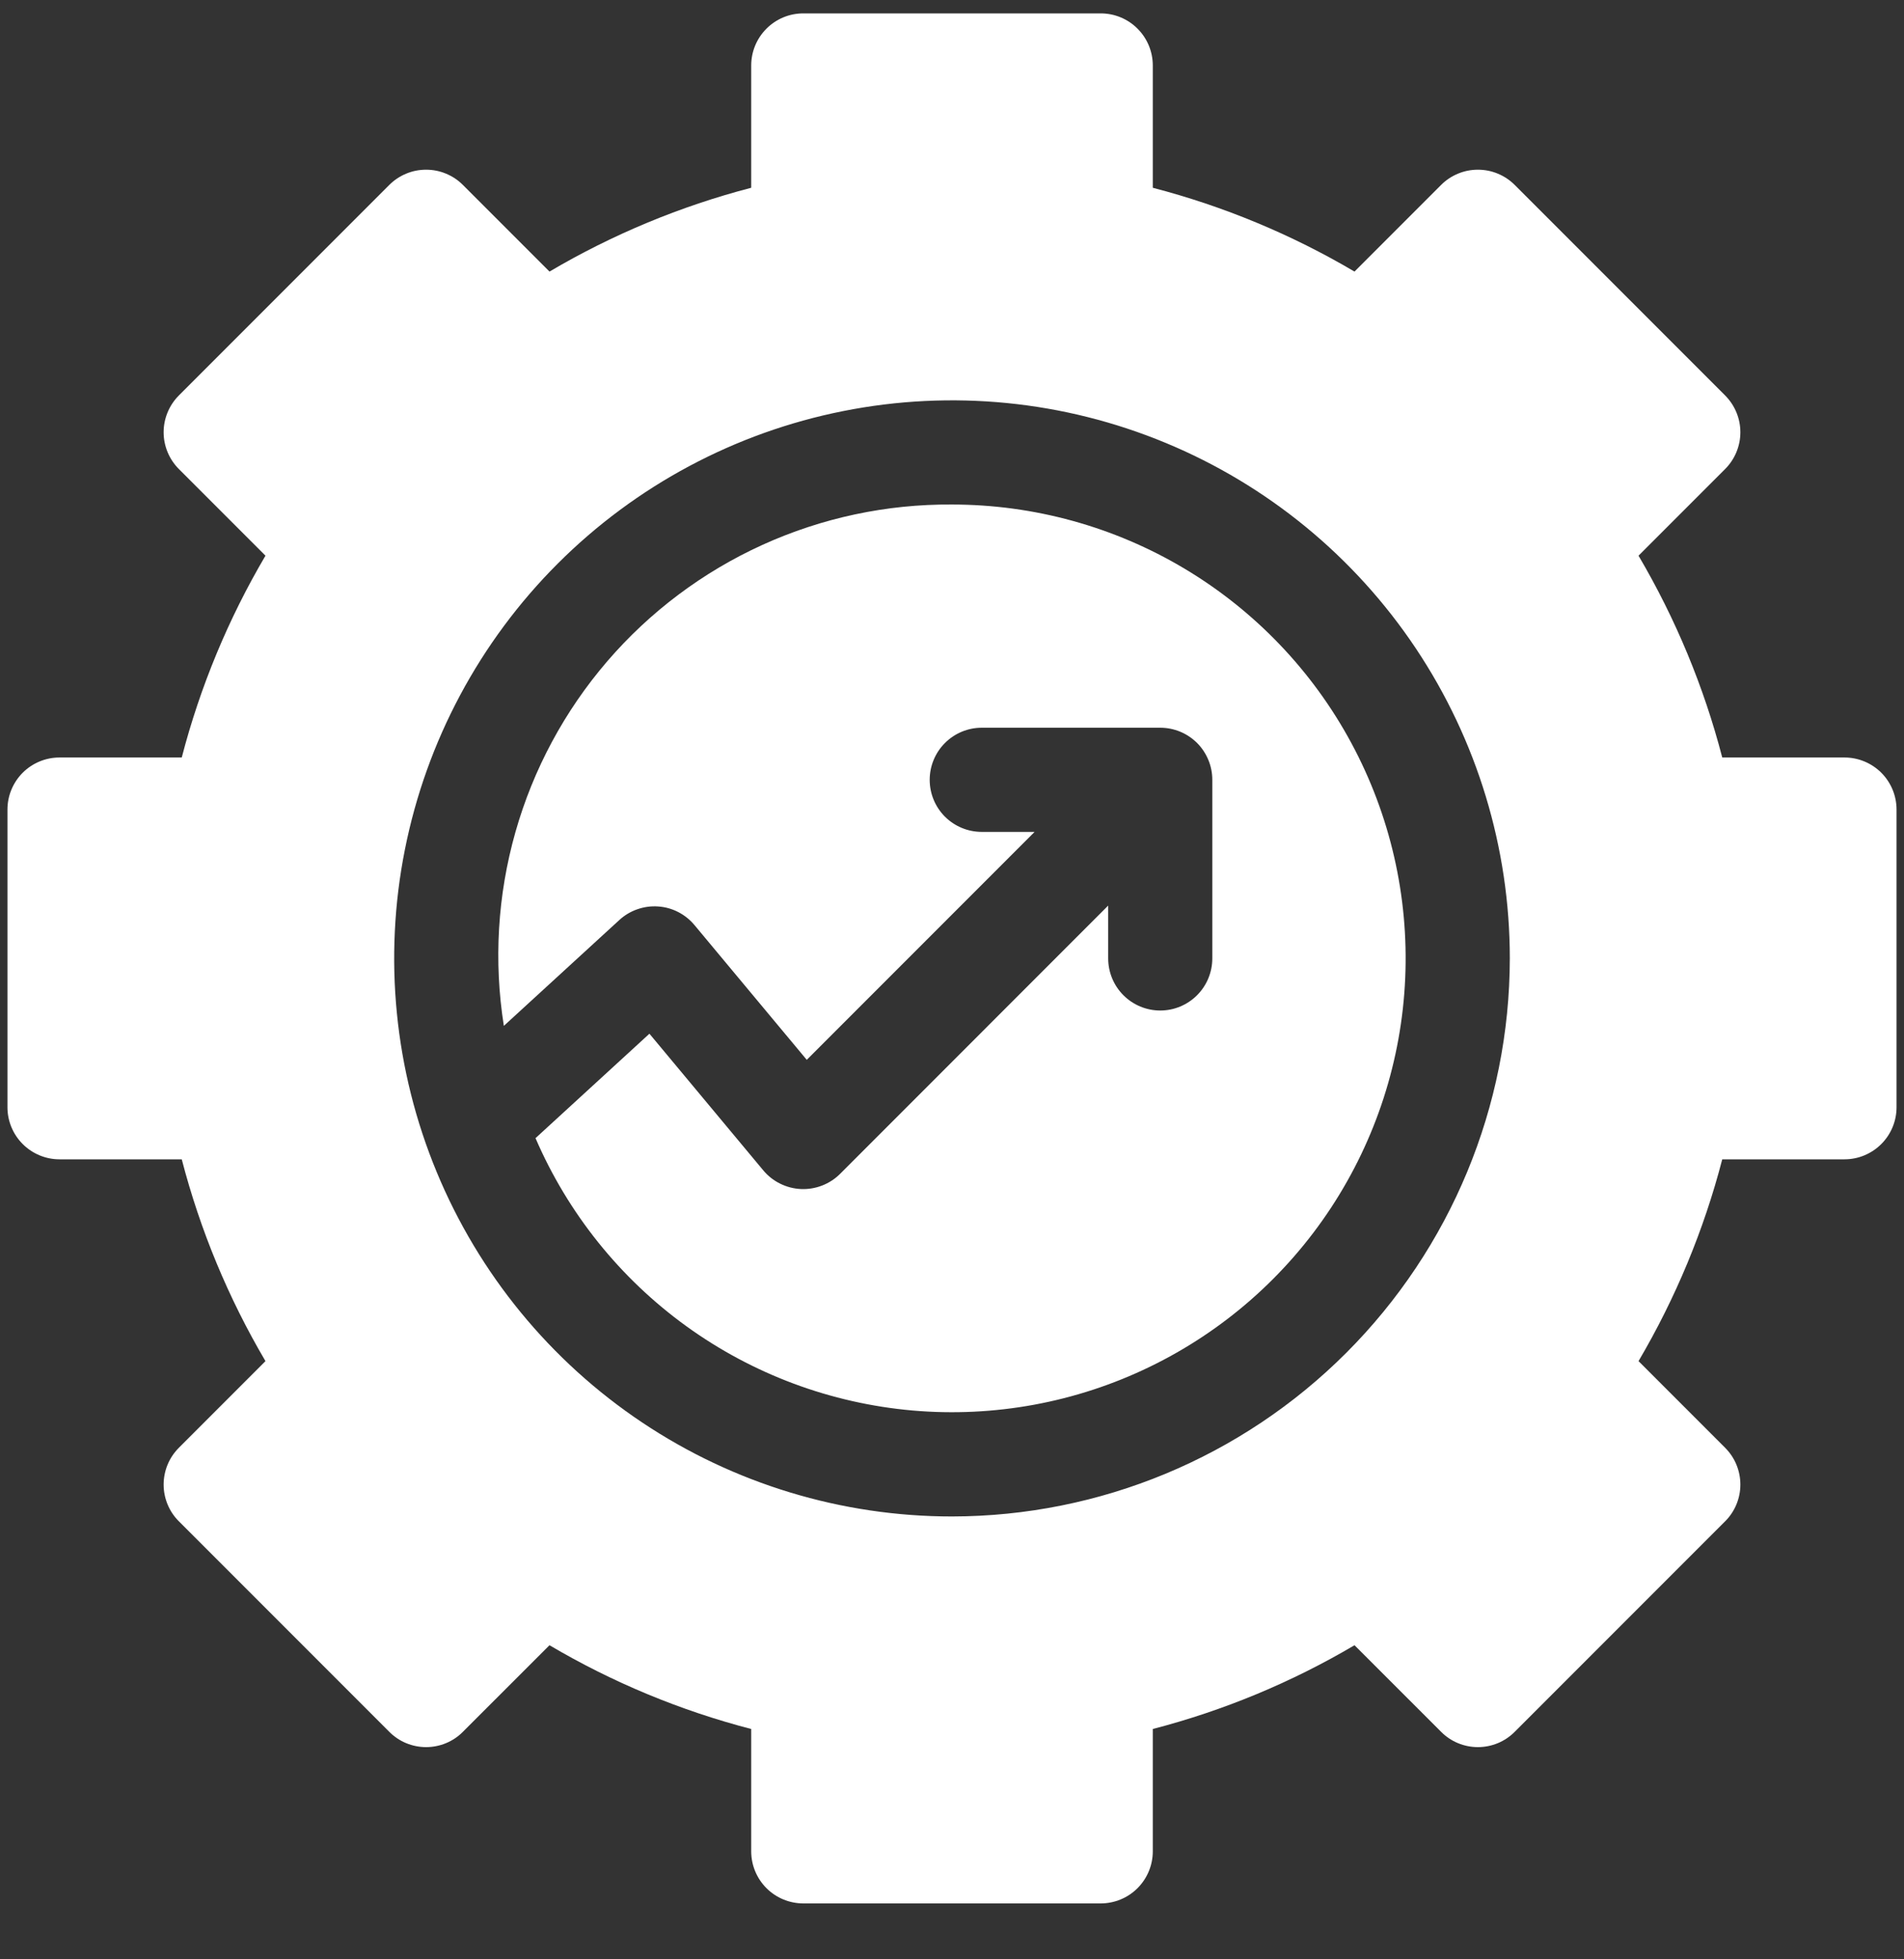 <svg width="35" height="36" viewBox="0 0 35 36" fill="none" xmlns="http://www.w3.org/2000/svg">
<rect x="0" y="0" width="35" height="36" fill="#333333" stroke="none"/>
<g clip-path="url(#clip0_6394_29421)">
<path d="M33.906 13.918H31.659C31.321 12.617 30.802 11.369 30.12 10.21L31.711 8.619C31.8 8.53 31.871 8.424 31.919 8.308C31.967 8.192 31.992 8.068 31.992 7.942C31.992 7.816 31.967 7.692 31.919 7.576C31.871 7.46 31.8 7.354 31.711 7.265L27.844 3.398C27.755 3.309 27.65 3.239 27.534 3.191C27.418 3.142 27.293 3.118 27.167 3.118C27.042 3.118 26.917 3.142 26.801 3.191C26.685 3.239 26.579 3.309 26.491 3.398L24.899 4.99C23.741 4.307 22.493 3.789 21.191 3.45V1.203C21.191 0.949 21.09 0.706 20.911 0.527C20.732 0.347 20.488 0.246 20.234 0.246H14.766C14.512 0.246 14.268 0.347 14.089 0.527C13.91 0.706 13.809 0.949 13.809 1.203V3.45C12.507 3.789 11.259 4.307 10.101 4.99L8.509 3.398C8.421 3.309 8.315 3.239 8.199 3.191C8.083 3.142 7.958 3.118 7.833 3.118C7.707 3.118 7.582 3.142 7.466 3.191C7.35 3.239 7.245 3.309 7.156 3.398L3.289 7.265C3.2 7.354 3.129 7.46 3.081 7.576C3.033 7.692 3.008 7.816 3.008 7.942C3.008 8.068 3.033 8.192 3.081 8.308C3.129 8.424 3.2 8.53 3.289 8.619L4.88 10.21C4.197 11.369 3.679 12.617 3.341 13.918H1.094C0.84 13.918 0.597 14.019 0.417 14.198C0.238 14.378 0.137 14.621 0.137 14.875V20.344C0.137 20.598 0.238 20.841 0.417 21.02C0.597 21.2 0.84 21.301 1.094 21.301H3.341C3.679 22.602 4.197 23.85 4.88 25.009L3.289 26.6C3.2 26.689 3.129 26.794 3.081 26.91C3.033 27.027 3.008 27.151 3.008 27.277C3.008 27.402 3.033 27.527 3.081 27.643C3.129 27.759 3.2 27.865 3.289 27.953L7.156 31.82C7.245 31.909 7.35 31.98 7.466 32.028C7.582 32.076 7.707 32.101 7.833 32.101C7.958 32.101 8.083 32.076 8.199 32.028C8.315 31.98 8.421 31.909 8.509 31.82L10.101 30.229C11.259 30.912 12.507 31.43 13.809 31.768V34.016C13.809 34.269 13.91 34.513 14.089 34.692C14.268 34.872 14.512 34.972 14.766 34.973H20.234C20.488 34.972 20.732 34.872 20.911 34.692C21.09 34.513 21.191 34.269 21.191 34.016V31.768C22.493 31.43 23.741 30.912 24.899 30.229L26.491 31.82C26.579 31.909 26.685 31.98 26.801 32.028C26.917 32.076 27.042 32.101 27.167 32.101C27.293 32.101 27.418 32.076 27.534 32.028C27.65 31.98 27.755 31.909 27.844 31.82L31.711 27.953C31.8 27.865 31.871 27.759 31.919 27.643C31.967 27.527 31.992 27.402 31.992 27.277C31.992 27.151 31.967 27.027 31.919 26.91C31.871 26.794 31.8 26.689 31.711 26.6L30.12 25.009C30.802 23.85 31.321 22.602 31.659 21.301H33.906C34.16 21.301 34.403 21.2 34.583 21.02C34.762 20.841 34.863 20.598 34.863 20.344V14.875C34.863 14.621 34.762 14.378 34.583 14.198C34.403 14.019 34.16 13.918 33.906 13.918ZM17.5 27.863C15.472 27.863 13.489 27.262 11.803 26.135C10.117 25.009 8.803 23.407 8.027 21.533C7.251 19.66 7.047 17.598 7.443 15.609C7.839 13.62 8.815 11.793 10.249 10.359C11.683 8.925 13.511 7.948 15.5 7.553C17.489 7.157 19.55 7.36 21.424 8.136C23.298 8.912 24.899 10.226 26.026 11.913C27.152 13.599 27.754 15.581 27.754 17.609C27.751 20.328 26.67 22.934 24.747 24.857C22.825 26.779 20.219 27.86 17.5 27.863Z" fill="white"/>
<path d="M17.5 9.27C16.298 9.261 15.108 9.515 14.014 10.012C12.919 10.51 11.946 11.24 11.162 12.151C10.378 13.063 9.802 14.134 9.474 15.291C9.146 16.448 9.074 17.662 9.262 18.849L11.385 16.904C11.48 16.817 11.592 16.749 11.715 16.707C11.837 16.664 11.966 16.646 12.095 16.655C12.225 16.663 12.351 16.698 12.466 16.757C12.581 16.816 12.684 16.898 12.766 16.997L14.83 19.473L19.018 15.285H18.047C17.793 15.285 17.55 15.184 17.37 15.005C17.191 14.826 17.09 14.582 17.09 14.328C17.09 14.075 17.191 13.831 17.37 13.652C17.55 13.472 17.793 13.371 18.047 13.371H21.328C21.454 13.371 21.578 13.396 21.695 13.444C21.811 13.492 21.916 13.563 22.005 13.651C22.094 13.74 22.164 13.846 22.212 13.962C22.261 14.078 22.285 14.203 22.285 14.328V17.61C22.285 17.863 22.184 18.107 22.005 18.286C21.825 18.466 21.582 18.567 21.328 18.567C21.074 18.567 20.831 18.466 20.651 18.286C20.472 18.107 20.371 17.863 20.371 17.61V16.639L15.443 21.568C15.349 21.662 15.236 21.735 15.112 21.783C14.988 21.831 14.855 21.853 14.723 21.847C14.59 21.841 14.46 21.807 14.341 21.748C14.221 21.689 14.116 21.606 14.031 21.504L11.938 18.993L9.844 20.912C10.44 22.293 11.399 23.488 12.619 24.369C13.839 25.25 15.275 25.784 16.774 25.916C18.273 26.047 19.78 25.77 21.134 25.114C22.489 24.458 23.641 23.448 24.468 22.19C25.294 20.933 25.766 19.475 25.831 17.972C25.897 16.468 25.554 14.975 24.84 13.651C24.126 12.326 23.066 11.219 21.774 10.448C20.482 9.677 19.005 9.27 17.5 9.27Z" fill="white"/>
</g>
<defs>
<clipPath id="clip0_6394_29421">
<rect width="35" height="35" fill="white" transform="translate(0 0.109)"/>
</clipPath>
</defs>
</svg>
